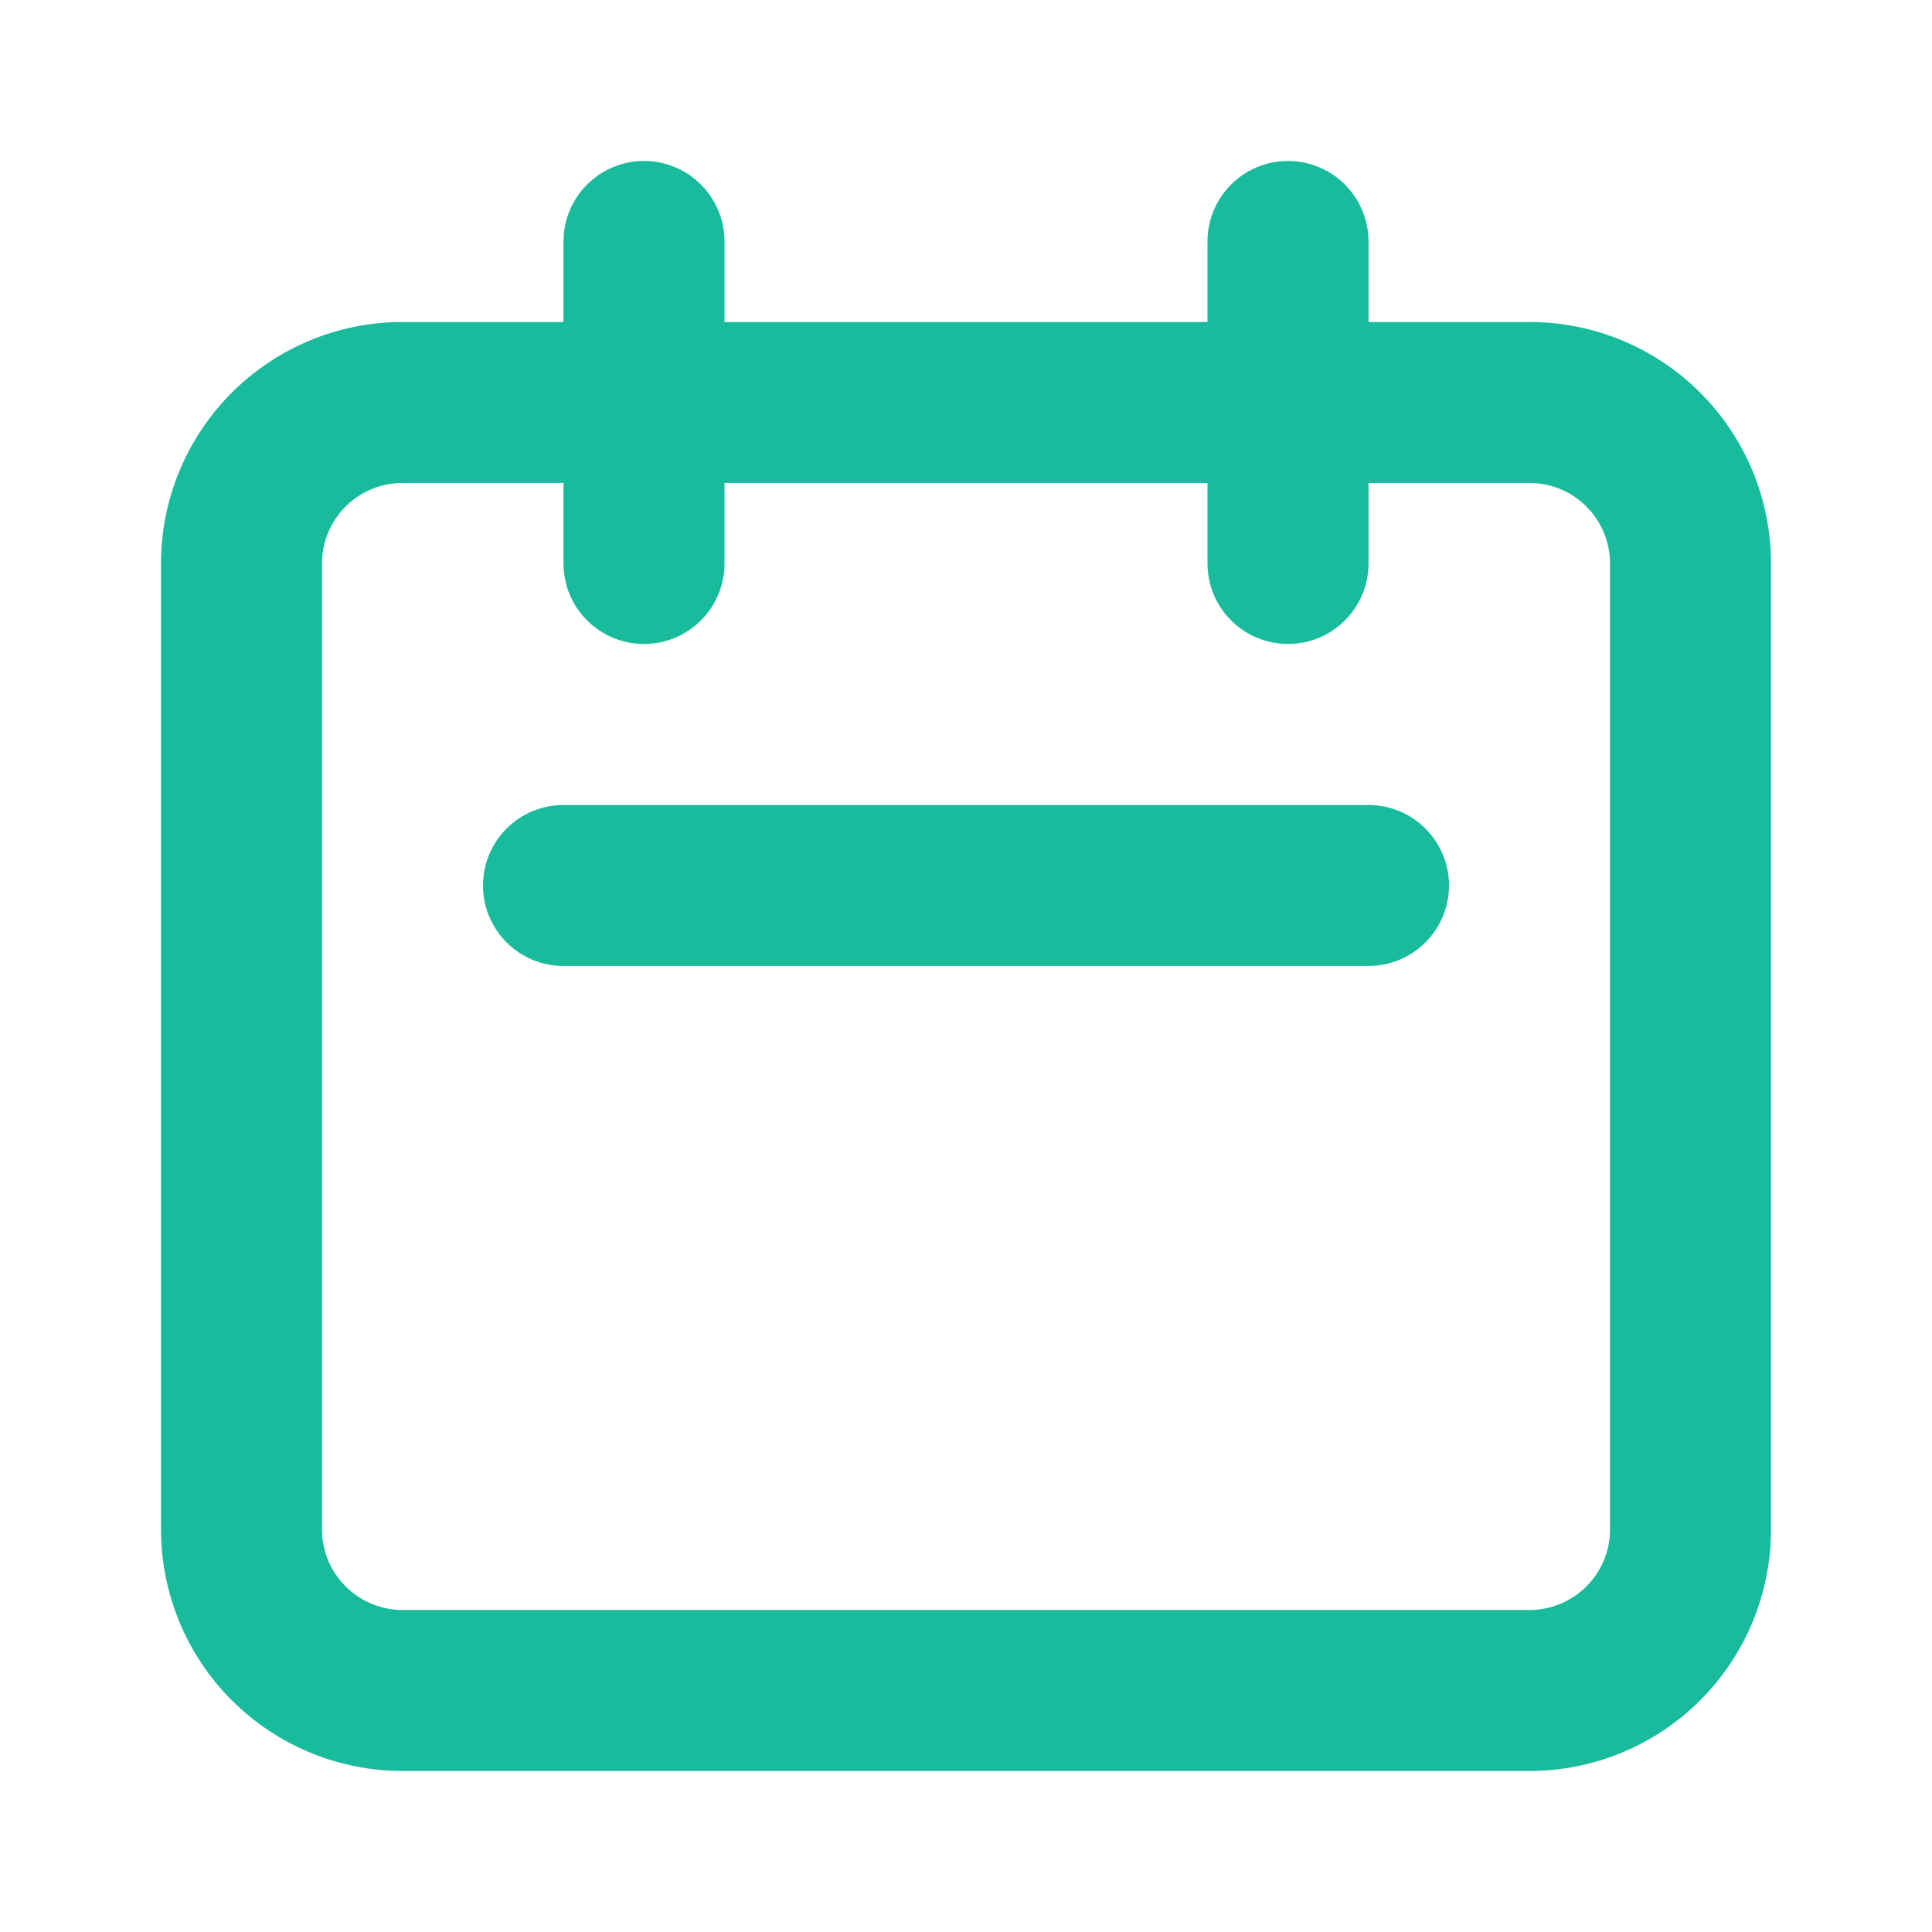 <svg width="56" height="56" viewBox="0 0 56 56" fill="none" xmlns="http://www.w3.org/2000/svg">
<path fill-rule="evenodd" clip-rule="evenodd" d="M18.667 4.666C19.955 4.666 21 5.711 21 6.999V9.333H35V6.999C35 5.711 36.045 4.666 37.333 4.666C38.622 4.666 39.667 5.711 39.667 6.999V9.333H44.333C46.19 9.333 47.97 10.07 49.283 11.383C50.596 12.696 51.333 14.476 51.333 16.333V44.333C51.333 46.189 50.596 47.97 49.283 49.282C47.97 50.595 46.19 51.333 44.333 51.333H11.667C9.81 51.333 8.03 50.595 6.717 49.282C5.404 47.97 4.667 46.189 4.667 44.333V16.333C4.667 14.476 5.404 12.696 6.717 11.383C8.03 10.07 9.81 9.333 11.667 9.333H16.333V6.999C16.333 5.711 17.378 4.666 18.667 4.666ZM16.333 13.999H11.667C11.048 13.999 10.454 14.245 10.017 14.683C9.579 15.12 9.333 15.714 9.333 16.333V44.333C9.333 44.952 9.579 45.545 10.017 45.983C10.454 46.42 11.048 46.666 11.667 46.666H44.333C44.952 46.666 45.546 46.42 45.983 45.983C46.421 45.545 46.667 44.952 46.667 44.333V16.333C46.667 15.714 46.421 15.12 45.983 14.683C45.546 14.245 44.952 13.999 44.333 13.999H39.667V16.333C39.667 17.621 38.622 18.666 37.333 18.666C36.045 18.666 35 17.621 35 16.333V13.999H21V16.333C21 17.621 19.955 18.666 18.667 18.666C17.378 18.666 16.333 17.621 16.333 16.333V13.999ZM14 25.666C14 24.377 15.045 23.333 16.333 23.333H39.667C40.955 23.333 42 24.377 42 25.666C42 26.955 40.955 27.999 39.667 27.999H16.333C15.045 27.999 14 26.955 14 25.666Z" fill="#18BC9C"/>
</svg>
